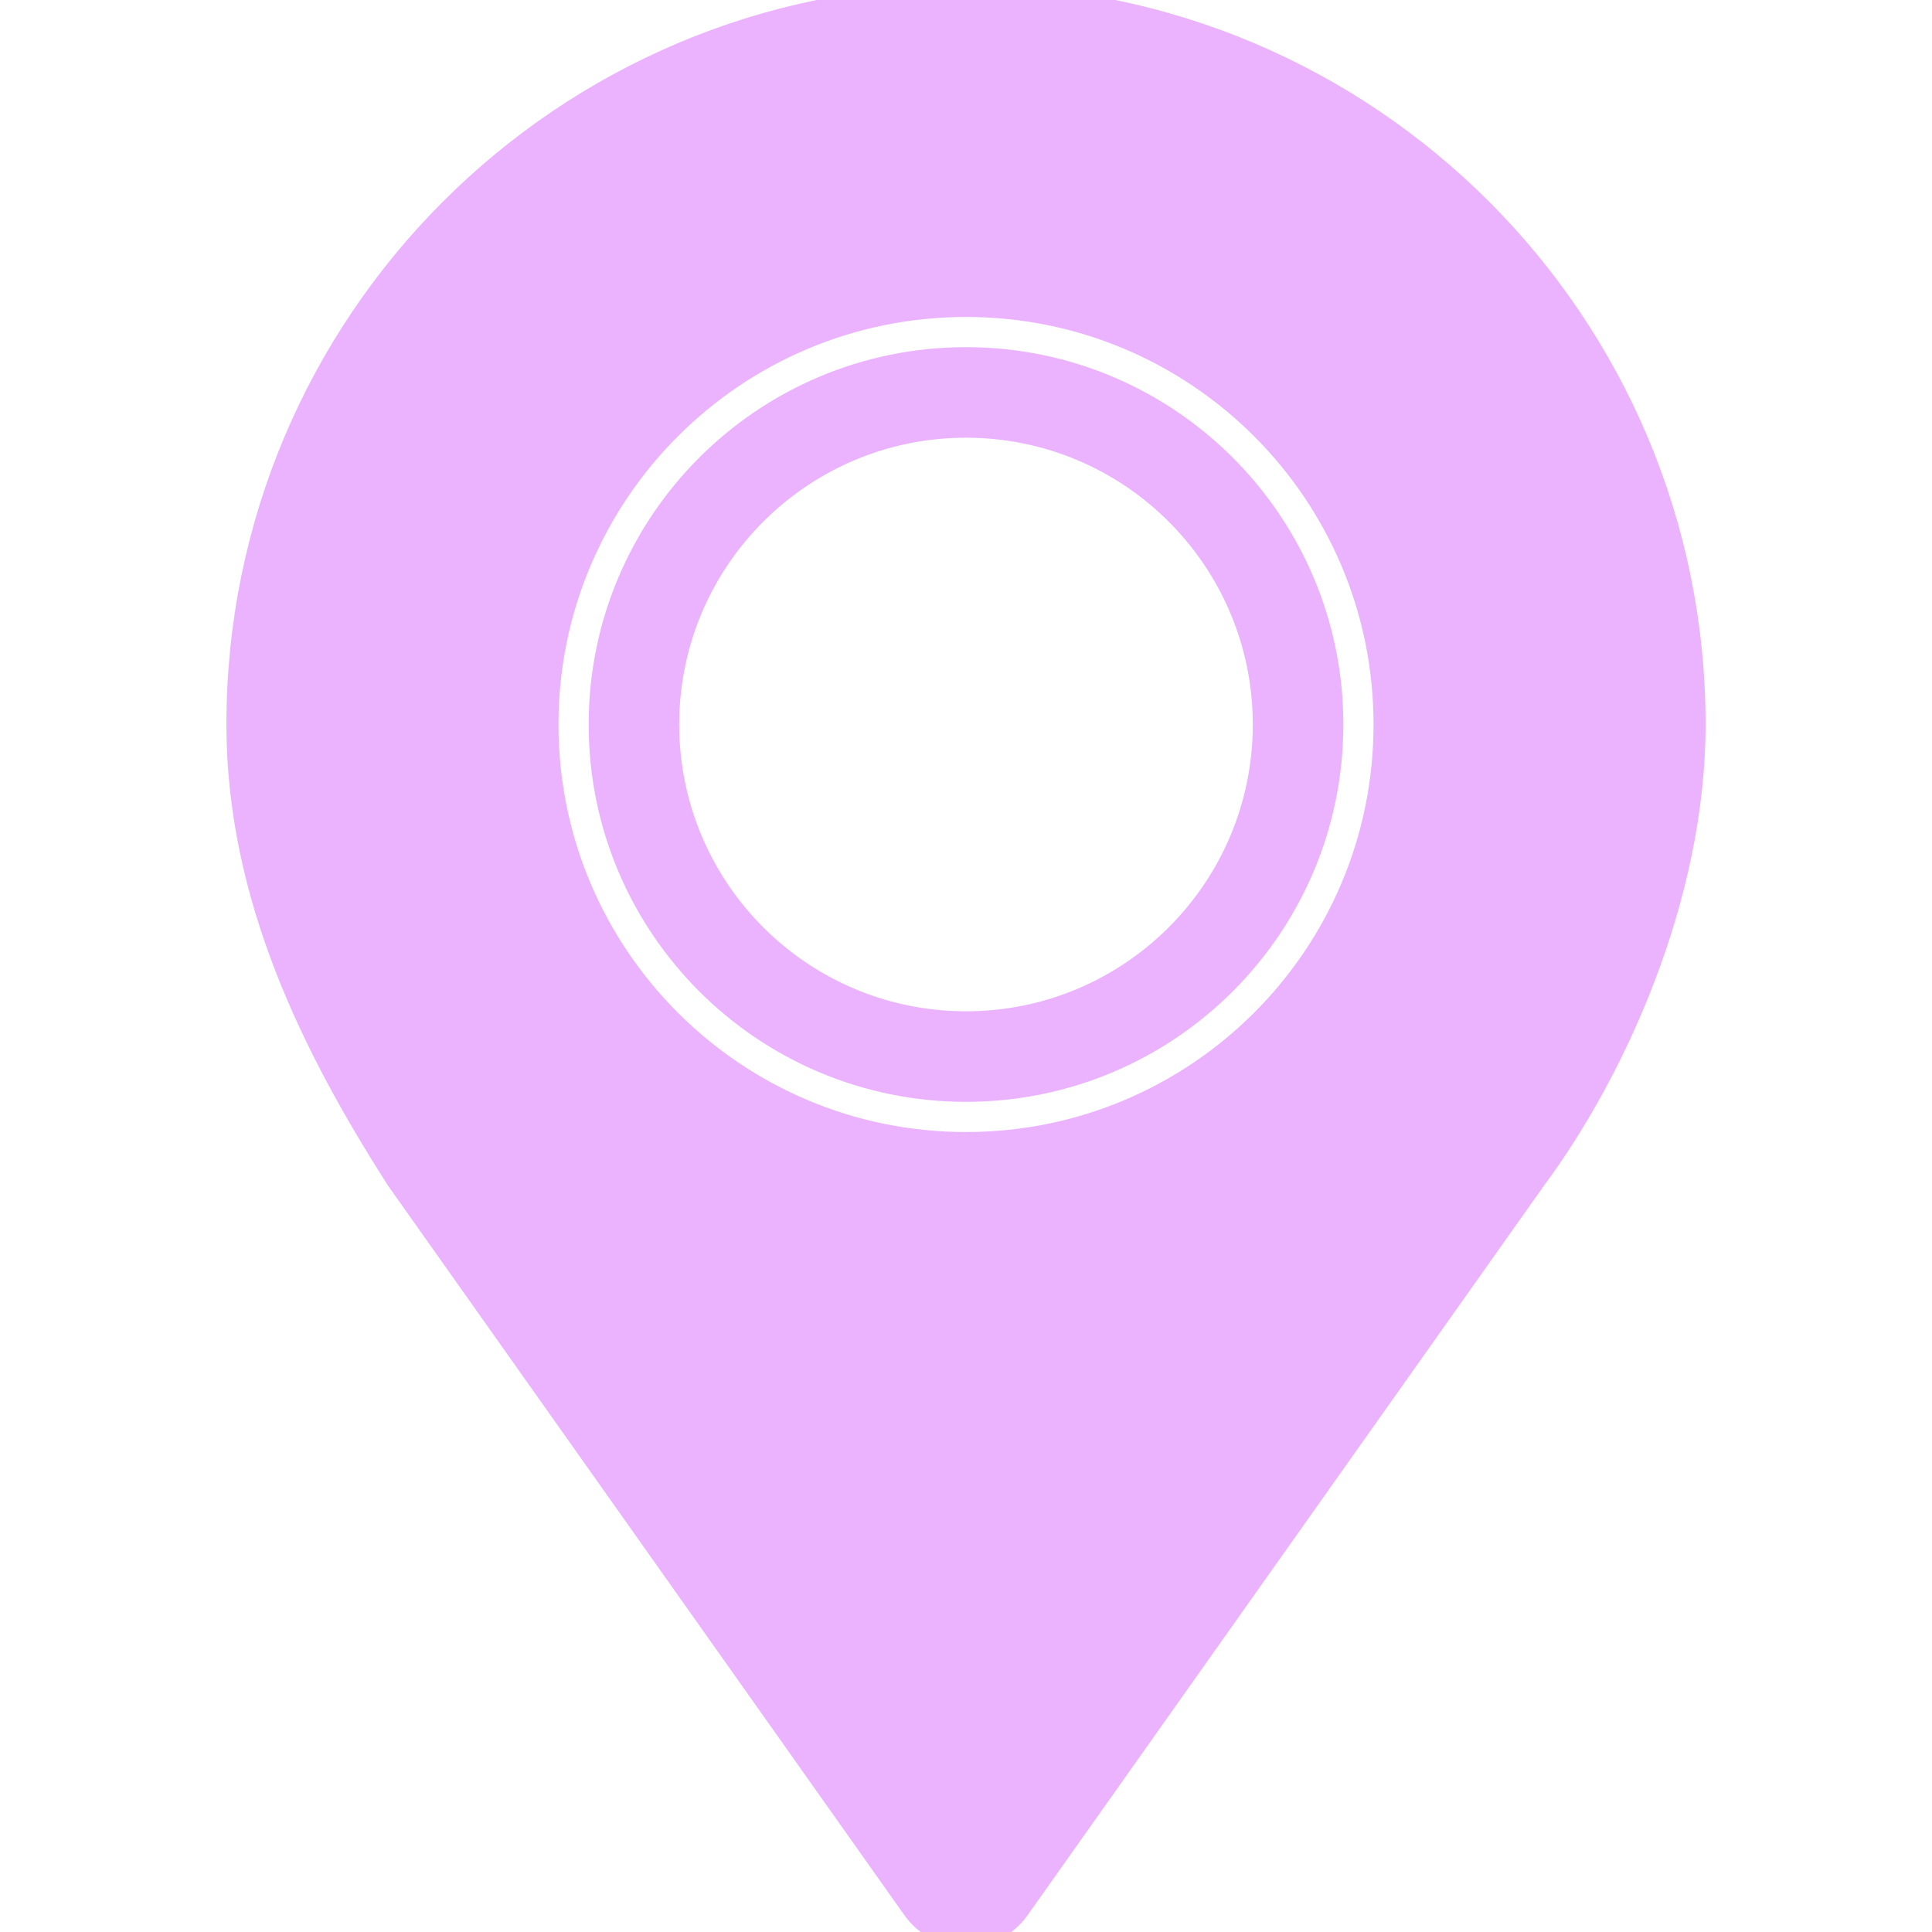<?xml version="1.0" encoding="UTF-8"?> <svg xmlns="http://www.w3.org/2000/svg" viewBox="0 0 64.00 64.00" data-guides="{&quot;vertical&quot;:[],&quot;horizontal&quot;:[]}"><defs></defs><path fill="#ebb3fd" stroke="#ebb3fd" fill-opacity="1" stroke-width="1" stroke-opacity="1" color="rgb(51, 51, 51)" id="tSvgb8530ecbd0" title="Path 7" d="M32 0C18.745 0 8 10.745 8 24C8 29.678 10.502 34.671 13.271 39C18.97 47.052 24.669 55.104 30.368 63.156C30.743 63.686 31.352 64 32 64C32.648 64 33.257 63.686 33.632 63.156C39.331 55.104 45.03 47.052 50.729 39C53.375 35.438 56 29.678 56 24C56 10.745 45.255 0 32 0ZM32 38C24.268 38 18 31.732 18 24C18 16.268 24.268 10 32 10C39.732 10 46 16.268 46 24C46 31.732 39.732 38 32 38Z"></path><path fill="#ebb3fd" stroke="#ebb3fd" fill-opacity="1" stroke-width="1" stroke-opacity="1" color="rgb(51, 51, 51)" id="tSvg9dee9e59cd" title="Path 8" d="M32 12C25.373 12 20 17.373 20 24C20 30.627 25.373 36 32 36C38.627 36 44 30.627 44 24C44 17.373 38.627 12 32 12ZM32 34C26.477 34 22 29.522 22 24C22 18.478 26.477 14 32 14C37.523 14 42 18.478 42 24C42 29.522 37.523 34 32 34Z"></path></svg> 